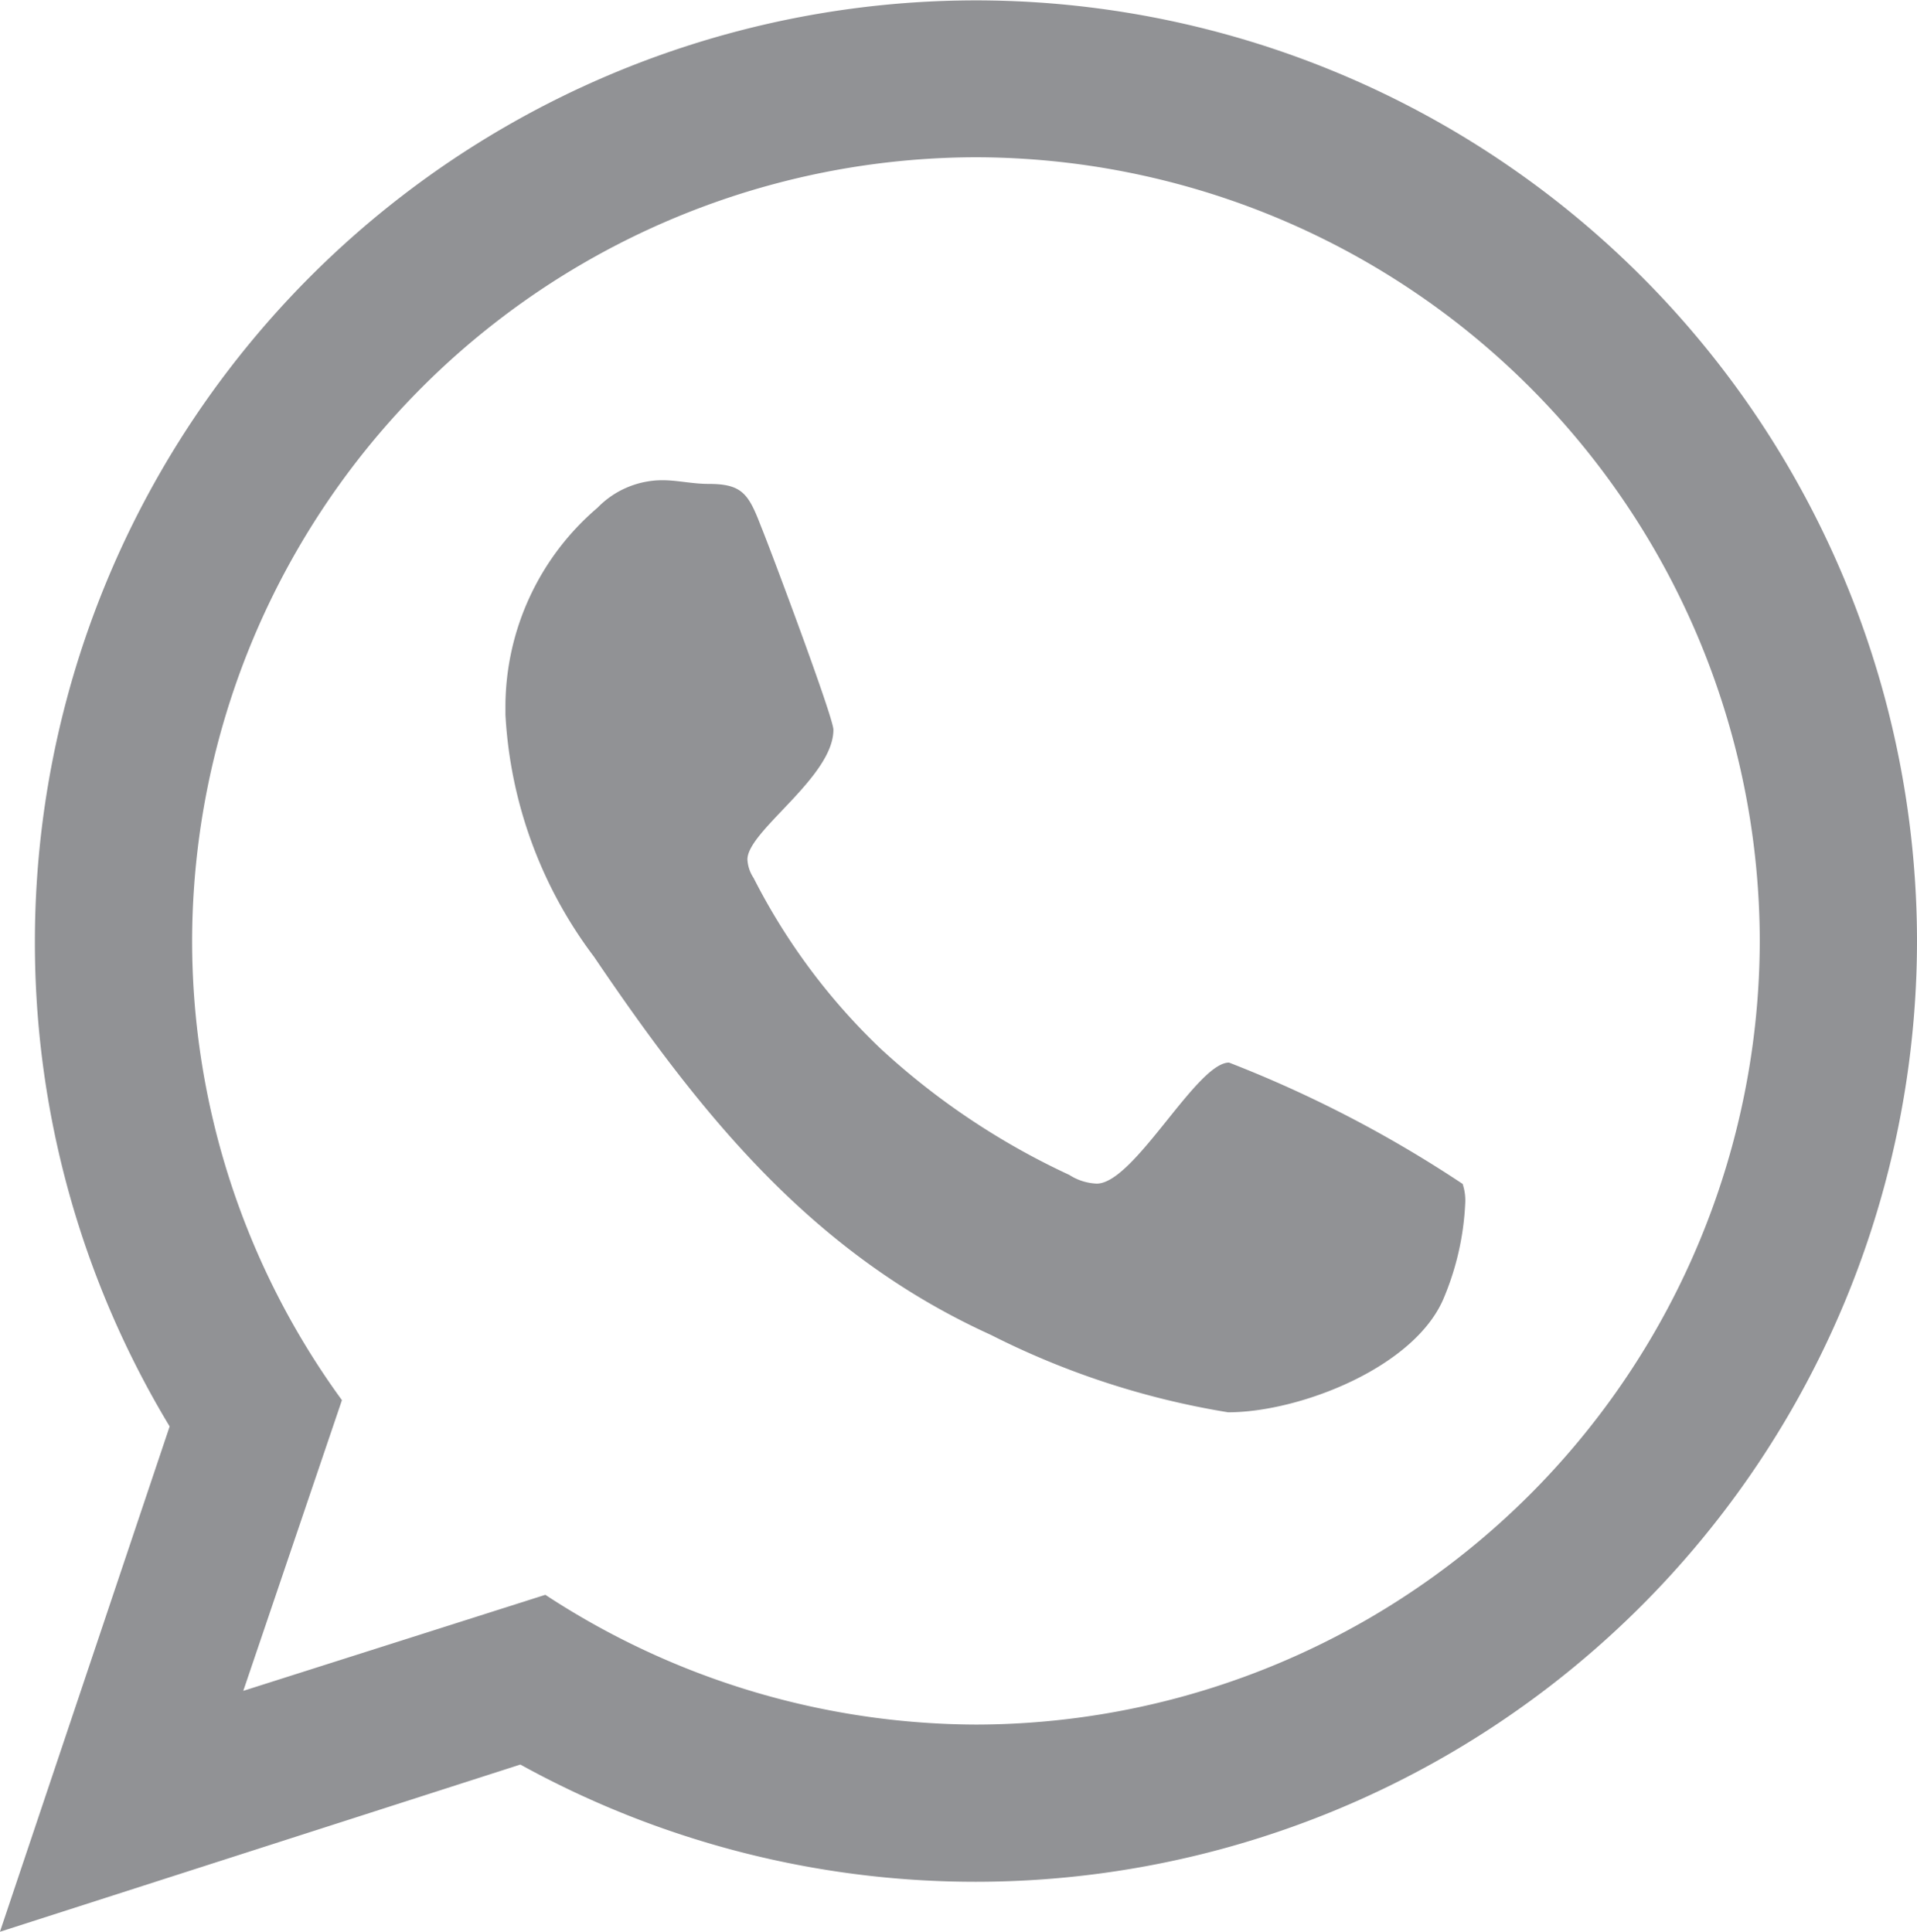 <svg xmlns="http://www.w3.org/2000/svg" width="31.211" height="31.456" viewBox="0 0 31.211 31.456">
  <path id="Path_1036" data-name="Path 1036" d="M298.107-194.658a15.332,15.332,0,0,1-15.321,15.321,15.333,15.333,0,0,1-7.418-1.909l-8.473,2.723,2.763-8.229a15.25,15.25,0,0,1-2.194-7.9,15.332,15.332,0,0,1,15.322-15.322A15.332,15.332,0,0,1,298.107-194.658Zm-2.56,0a12.783,12.783,0,0,0-12.761-12.761,12.783,12.783,0,0,0-12.762,12.761,12.7,12.7,0,0,0,2.439,7.478l-1.606,4.734,4.918-1.564a12.843,12.843,0,0,0,7.01,2.113A12.783,12.783,0,0,0,295.547-194.658Zm-4.836,3.962a.844.844,0,0,1,.041.3,4.5,4.5,0,0,1-.346,1.545c-.467,1.138-2.356,1.869-3.515,1.869a13.234,13.234,0,0,1-3.861-1.26c-2.906-1.321-4.714-3.576-6.462-6.157a7.188,7.188,0,0,1-1.443-3.942v-.162a4.267,4.267,0,0,1,1.5-3.21,1.474,1.474,0,0,1,1.056-.447c.244,0,.487.06.752.06.548,0,.65.163.853.691.142.345,1.179,3.109,1.179,3.312,0,.772-1.4,1.646-1.4,2.113a.6.6,0,0,0,.1.3,10.256,10.256,0,0,0,2.072,2.784,11.911,11.911,0,0,0,3.068,2.052.888.888,0,0,0,.447.142c.61,0,1.626-1.971,2.154-1.971A19.8,19.8,0,0,1,290.711-190.7Z" transform="translate(-266.896 209.98)" fill="#919295"/>
</svg>
